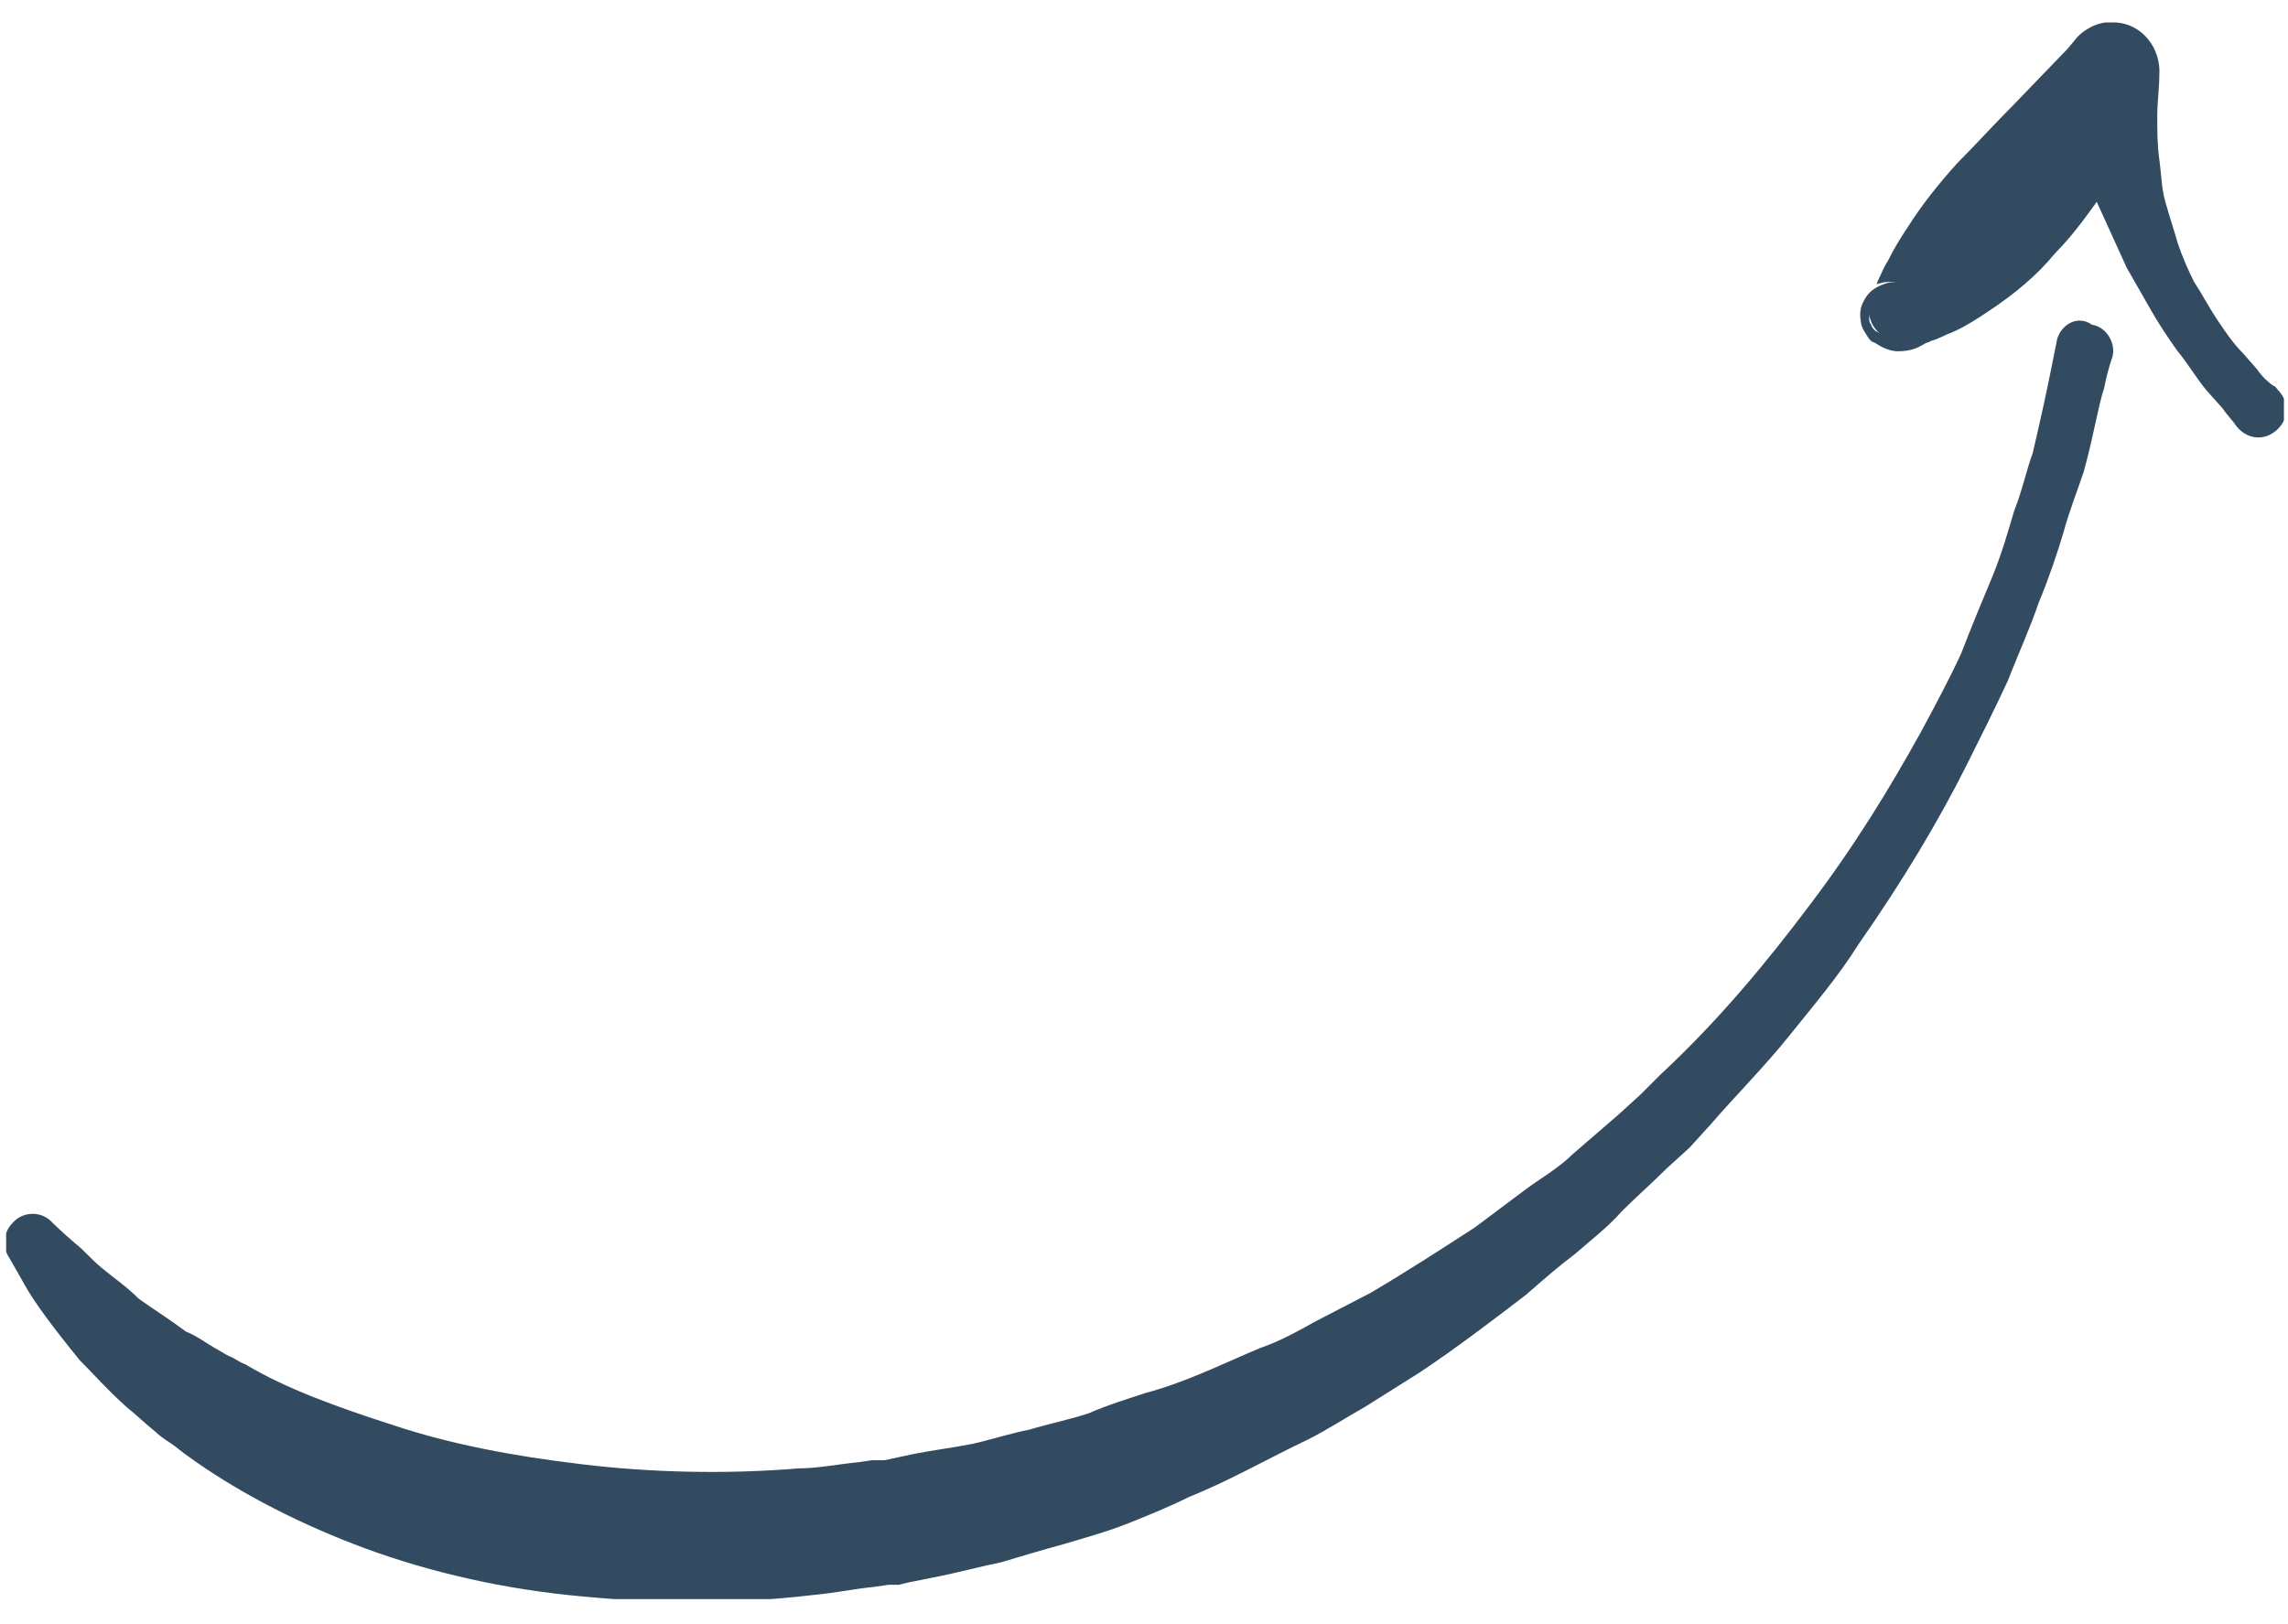 <?xml version="1.0" encoding="utf-8"?>
<!-- Generator: Adobe Illustrator 22.0.1, SVG Export Plug-In . SVG Version: 6.00 Build 0)  -->
<svg version="1.1" id="Camada_1" xmlns="http://www.w3.org/2000/svg" xmlns:xlink="http://www.w3.org/1999/xlink" x="0px" y="0px"
	 viewBox="0 0 112 79.5" style="enable-background:new 0 0 112 79.5;" xml:space="preserve">
<style type="text/css">
	.st0{clip-path:url(#SVGID_2_);fill:#324B61;}
	.st1{clip-path:url(#SVGID_4_);fill:#324B61;}
</style>
<g>
	<defs>
		<rect id="SVGID_1_" x="0.3" y="1.1" width="111.5" height="77.2"/>
	</defs>
	<clipPath id="SVGID_2_">
		<use xlink:href="#SVGID_1_"  style="overflow:visible;"/>
	</clipPath>
	<path class="st0" d="M100.7,16.6c0,0-0.1,0.5-0.3,1.5c-0.2,1-0.5,2.4-0.9,4.1C99.2,23,99,24,98.6,25c-0.3,1-0.6,2.1-1.1,3.3
		c-0.5,1.2-1,2.4-1.5,3.7c-0.6,1.3-1.3,2.6-2,3.9c-1.5,2.7-3.2,5.5-5.4,8.4c-2.1,2.8-4.5,5.7-7.3,8.3l-1,1l-1.1,1
		c-0.7,0.6-1.5,1.3-2.2,1.9c-0.7,0.7-1.6,1.2-2.4,1.8s-1.6,1.2-2.4,1.8c-1.7,1.1-3.4,2.2-5.1,3.2l-2.7,1.4c-0.9,0.5-1.8,1-2.7,1.3
		c-1.9,0.8-3.7,1.7-5.6,2.2c-0.9,0.3-1.9,0.6-2.8,1c-0.9,0.3-1.9,0.5-2.9,0.8c-1,0.2-1.9,0.5-2.8,0.7c-1,0.2-1.9,0.3-2.9,0.5
		l-1.4,0.3l-0.3,0h-0.2c0.1,0,0,0,0,0l0,0h-0.1L42,71.6c-1,0.1-2,0.3-2.9,0.3c-3.6,0.3-7.3,0.2-10.6-0.2c-3.4-0.4-6.5-1-9.2-1.9
		c-2.8-0.9-5.3-1.8-7.3-3c-0.3-0.1-0.5-0.3-0.8-0.4c-0.2-0.1-0.5-0.3-0.7-0.4c-0.5-0.3-0.9-0.6-1.4-0.8c-0.8-0.6-1.6-1.1-2.3-1.6
		c-0.6-0.6-1.2-1-1.8-1.5c-0.5-0.4-0.9-0.9-1.3-1.2c-0.7-0.6-1.1-1-1.1-1l-0.1-0.1c-0.5-0.5-1.4-0.5-1.9,0.1
		c-0.4,0.4-0.5,1.1-0.2,1.6c0,0,0.3,0.5,0.8,1.4s1.4,2.1,2.7,3.7c0.7,0.7,1.4,1.5,2.3,2.3c0.5,0.4,0.9,0.8,1.4,1.2
		c0.2,0.2,0.5,0.4,0.8,0.6s0.5,0.4,0.8,0.6c2.2,1.6,5,3.1,8.1,4.3c3.1,1.2,6.7,2.1,10.5,2.5s7.8,0.5,12,0c1.1-0.1,2-0.3,3-0.4
		l0.7-0.1h0.3H44l0.4-0.1l1.5-0.3c1-0.2,2.1-0.5,3.1-0.7c1-0.3,2-0.6,3.1-0.9c1-0.3,2.1-0.6,3.1-1s2-0.8,3-1.3
		c2-0.8,3.9-1.9,5.8-2.8c1-0.5,1.9-1.1,2.8-1.6l2.7-1.7c1.8-1.2,3.5-2.5,5.2-3.8c0.8-0.7,1.6-1.4,2.4-2c0.8-0.7,1.6-1.3,2.3-2.1
		c0.7-0.7,1.5-1.4,2.2-2.1l1.1-1l1-1.1c1.3-1.5,2.7-2.9,3.9-4.4c1.2-1.5,2.4-2.9,3.4-4.5c2.1-3,3.9-6,5.3-8.8c0.7-1.4,1.4-2.8,2-4.1
		c0.5-1.3,1.1-2.6,1.5-3.8c0.5-1.2,0.9-2.4,1.2-3.4c0.3-1.1,0.7-2.1,1-3c0.5-1.8,0.7-3.2,1-4.1c0.2-1,0.4-1.5,0.4-1.5
		c0.2-0.7-0.3-1.5-1-1.6C101.7,15.4,100.9,15.9,100.7,16.6C100.8,16.6,100.8,16.6,100.7,16.6"/>
</g>
<g>
	<defs>
		<rect id="SVGID_3_" x="0.3" y="1.1" width="111.5" height="77.2"/>
	</defs>
	<clipPath id="SVGID_4_">
		<use xlink:href="#SVGID_3_"  style="overflow:visible;"/>
	</clipPath>
	<path class="st1" d="M111.3,18.9c-0.3-0.2-0.6-0.5-0.8-0.8l-0.7-0.8c-0.5-0.5-0.9-1.1-1.3-1.7c-0.4-0.6-0.7-1.2-1.1-1.8
		c-0.3-0.6-0.6-1.3-0.8-1.9c-0.2-0.7-0.4-1.3-0.6-2s-0.2-1.4-0.3-2.1c-0.1-0.7-0.1-1.4-0.1-2.1s0.1-1.4,0.1-2
		c0.1-1.3-0.8-2.5-2.1-2.6c-0.7-0.1-1.4,0.2-1.9,0.7l-0.5,0.6l-2.7,2.8c-0.9,0.9-1.8,1.9-2.7,2.8c-0.9,1-1.7,2-2.4,3.1
		c-0.4,0.6-0.7,1.1-1,1.7c-0.2,0.3-0.3,0.6-0.5,1c0,0.1-0.1,0.2,0,0.1c0.1,0,0.2-0.1,0.7-0.1c0.3,0,0.6,0.1,0.8,0.3
		c0.4,0.3,0.1,0.1,0.2,0.1l0,0l0,0l0,0l0,0l0.1,0.1c0.2,0.2,0.3,0.5,0.4,0.7c0.1,0.4,0,0.7-0.1,0.8c-0.2,0.3-0.3,0.4-0.6,0.6
		c-0.2,0.1-0.4,0.3-1.1,0.1c-0.2-0.1-0.3-0.2-0.5-0.3c-0.1-0.1-0.2-0.2-0.2-0.3c-0.1-0.1-0.1-0.2-0.1-0.3s0-0.1,0-0.2
		c0.1,0.7,0.7,1.3,1.5,1.2c0.7-0.1,1.3-0.7,1.2-1.5c0-0.1,0-0.2,0-0.2c0-0.1,0-0.1-0.1-0.3c-0.1-0.1-0.1-0.2-0.3-0.4
		c-0.1-0.1-0.3-0.3-0.5-0.3c-0.8-0.2-1,0-1.3,0.1c-0.4,0.2-0.6,0.4-0.8,0.8c-0.1,0.2-0.2,0.5-0.1,1c0,0.2,0.2,0.5,0.4,0.8l0.1,0.1
		l0,0l0,0l0,0l0,0c0.1,0.1-0.2-0.1,0.2,0.1c0.3,0.2,0.7,0.4,1.1,0.4c0.7,0,1-0.2,1.2-0.3c0.3-0.2,0.3-0.1,0.4-0.2
		c0.4-0.1,0.7-0.3,1-0.4c0.7-0.3,1.3-0.7,1.9-1.1c1.2-0.8,2.3-1.7,3.2-2.8c1-1,1.8-2.2,2.6-3.3c0.8-1.2,1.5-2.4,2.2-3.7L100.8,4
		c0.2,0.8,0.3,1.6,0.6,2.4l0.4,1.2l0.4,1.1l0.4,1.1l0.5,1.1l0.5,1.1l0.5,1.1c0.4,0.7,0.8,1.4,1.2,2.1c0.4,0.7,0.8,1.3,1.3,2
		c0.5,0.6,0.9,1.3,1.4,1.9l0.8,0.9c0.2,0.3,0.5,0.6,0.7,0.9c0.5,0.6,1.3,0.7,1.9,0.2s0.7-1.3,0.2-1.9
		C111.4,19,111.4,18.9,111.3,18.9"/>
</g>
</svg>
